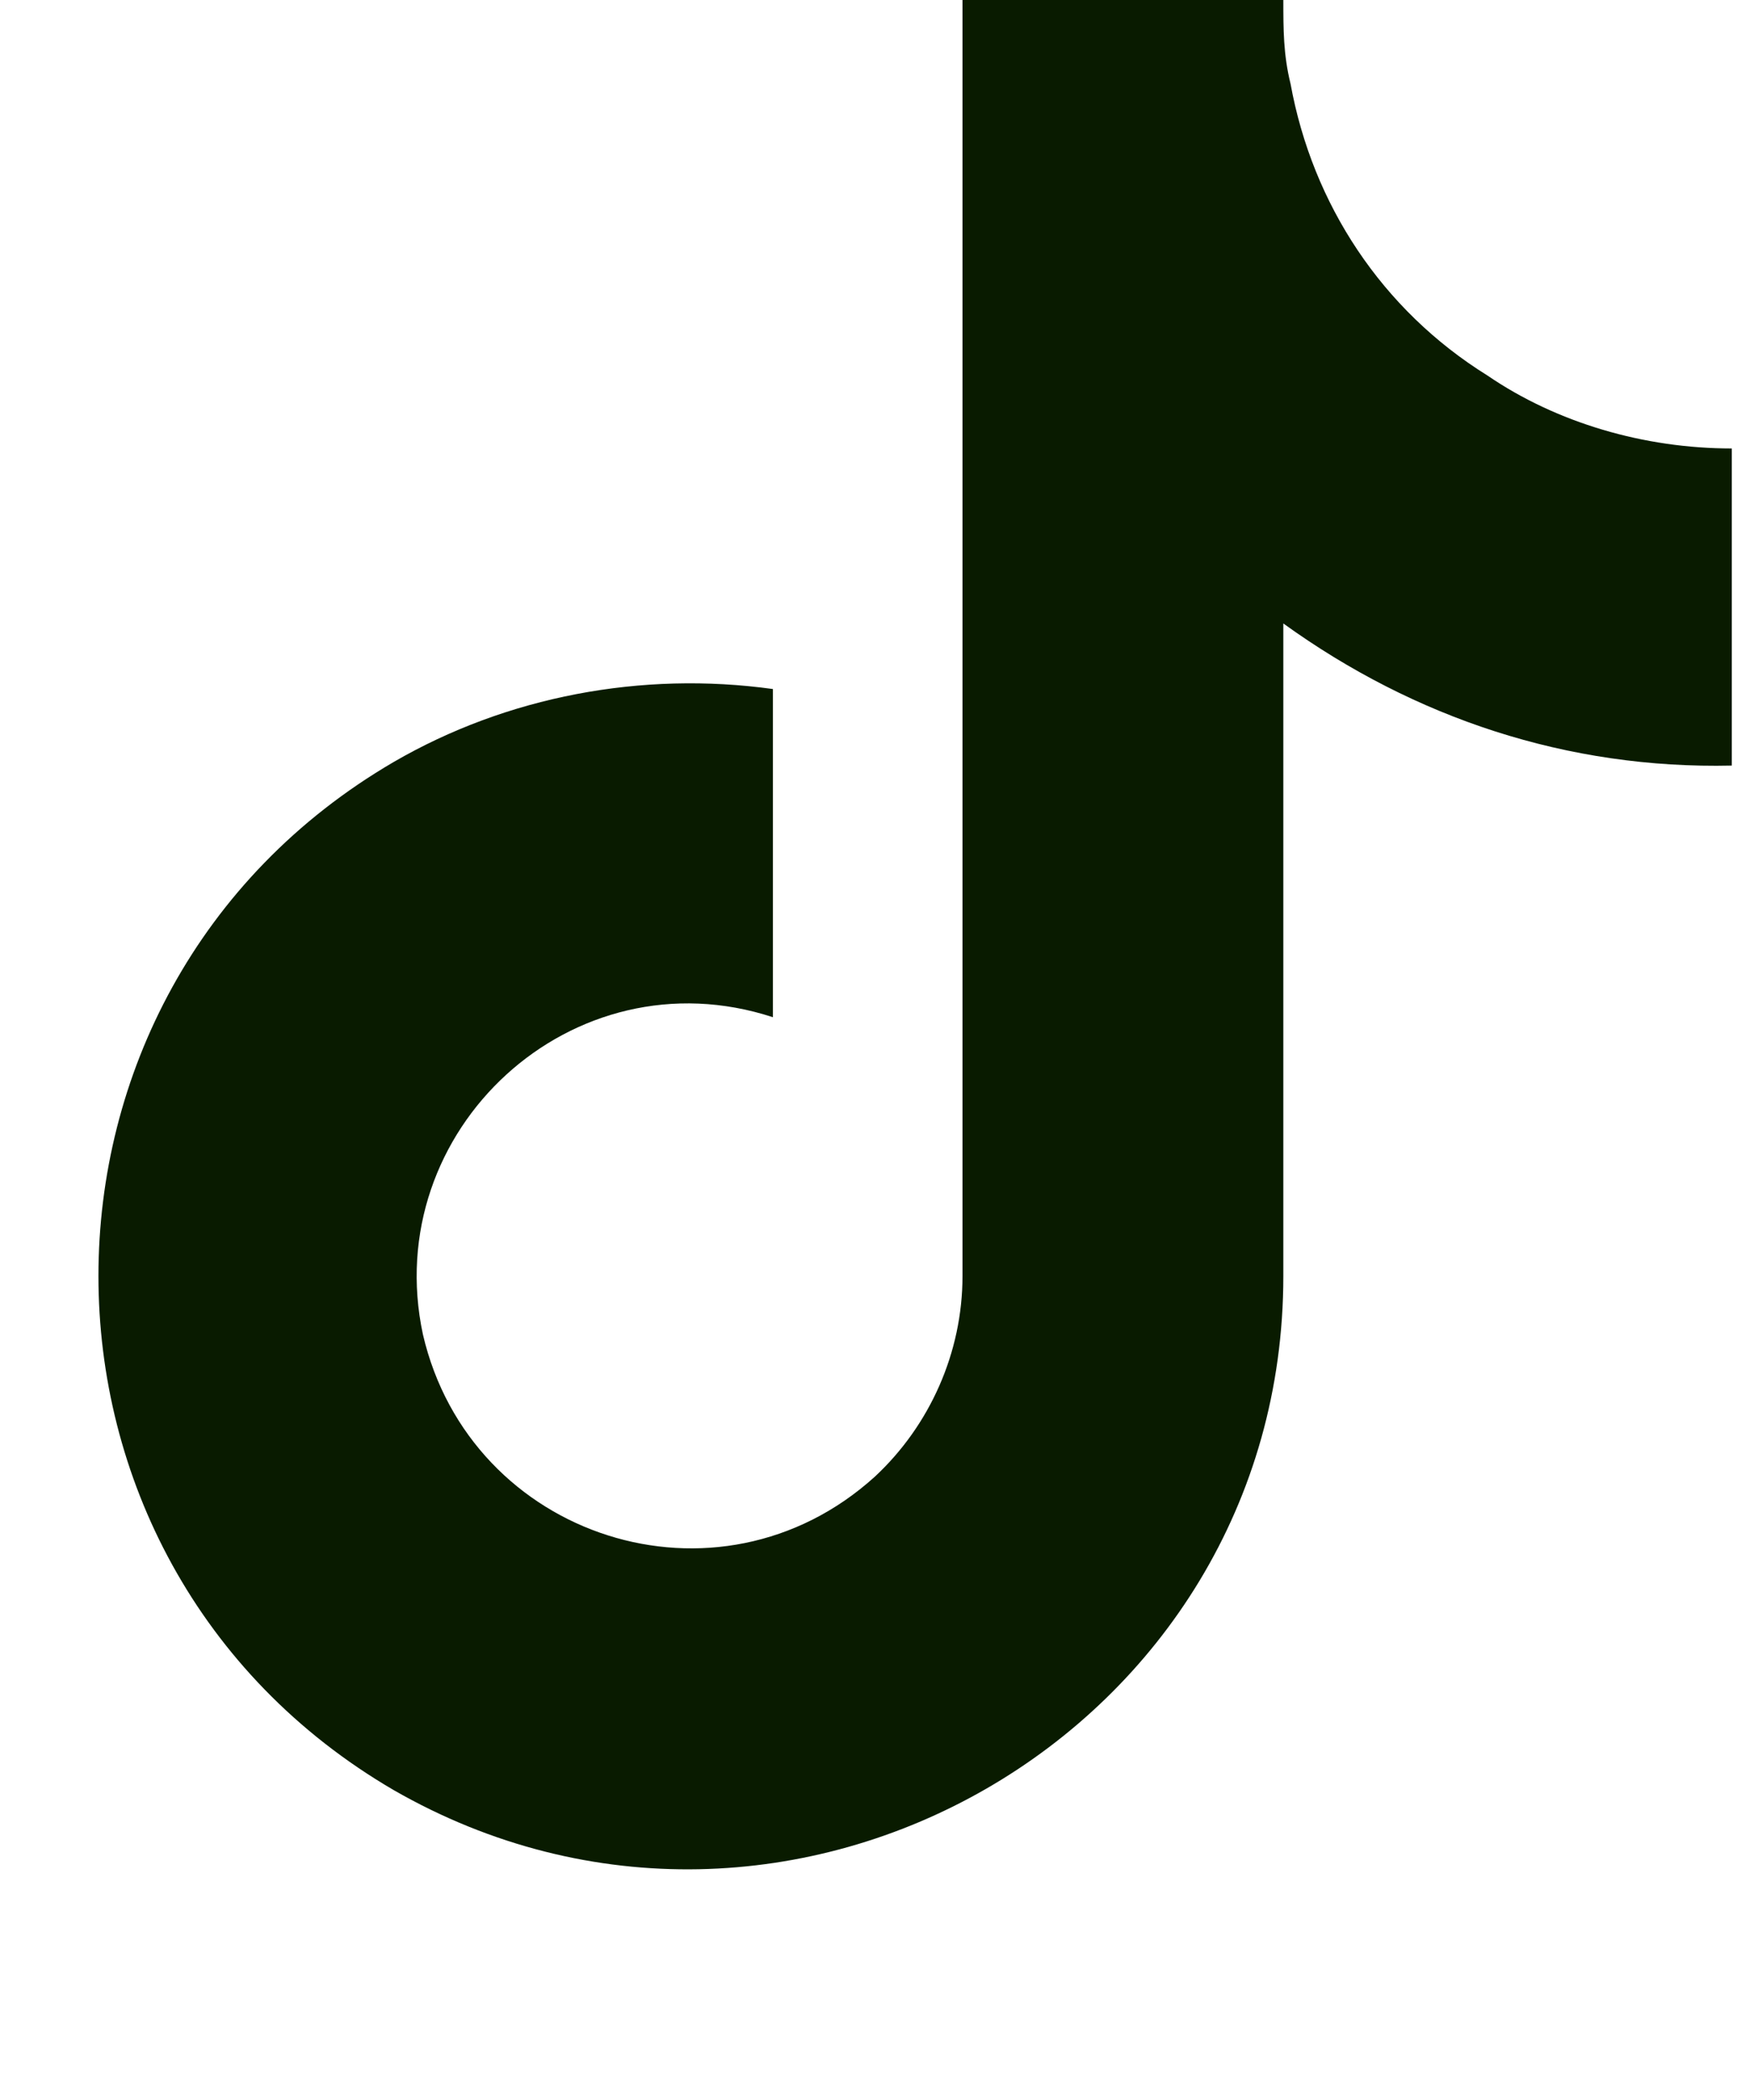 <svg width="15" height="18" viewBox="0 0 15 18" fill="none" xmlns="http://www.w3.org/2000/svg">
<path d="M14.844 6.562C13.438 6.594 12.125 6.156 11 5.344V10.938C11 14.844 6.75 17.281 3.375 15.344C0 13.375 0 8.5 3.375 6.531C4.344 5.969 5.5 5.75 6.625 5.906V8.719C4.906 8.156 3.25 9.688 3.625 11.438C4.031 13.188 6.156 13.875 7.5 12.656C7.969 12.219 8.25 11.594 8.25 10.938V0H11C11 0.25 11 0.469 11.062 0.719C11.25 1.75 11.844 2.656 12.75 3.219C13.344 3.625 14.094 3.844 14.844 3.844V6.562Z" fill="#091B00"/>
</svg>
